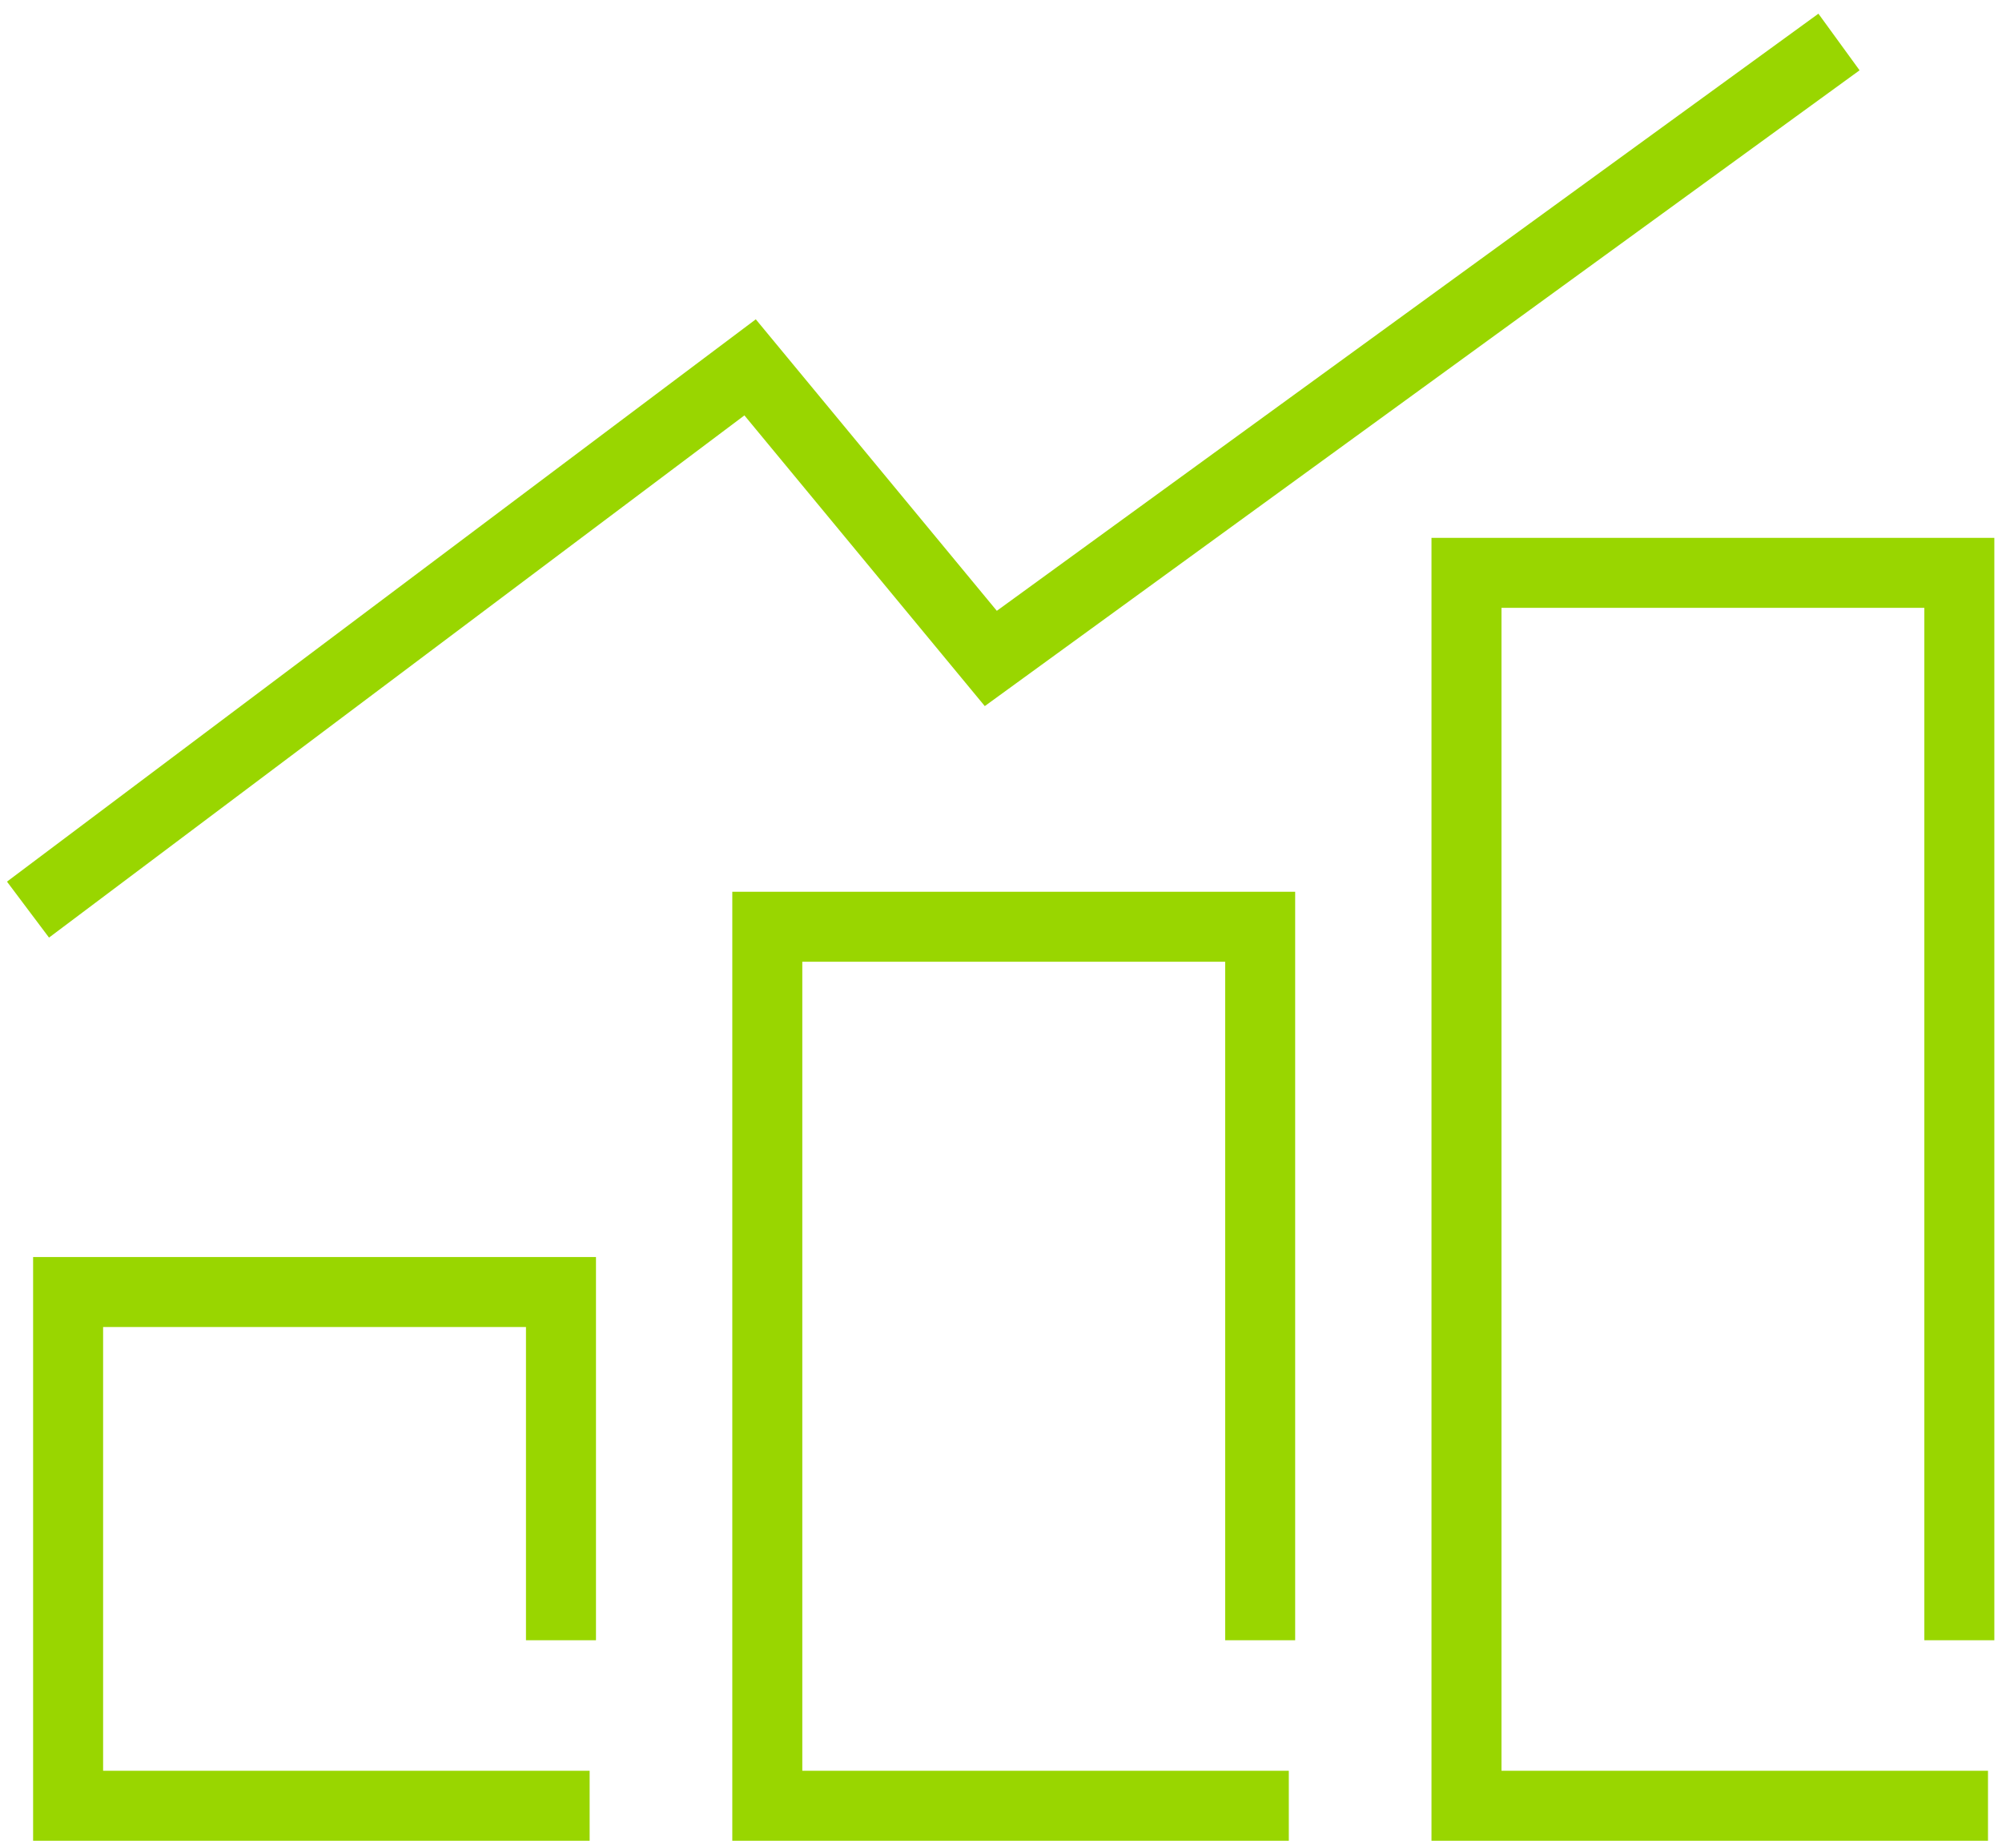 <?xml version="1.0" encoding="UTF-8"?> <svg xmlns="http://www.w3.org/2000/svg" width="143" height="132" viewBox="0 0 143 132" fill="none"><path d="M42.117 129H4.865V92.301H40.07V117.175M92.058 129H54.807V66.204H72.409H90.012V117.175M142 129H104.749V40.922H139.953V117.175M2 64.981L53.579 26.243L70.772 47.039L131.357 3" stroke="#99D600" stroke-width="5"></path></svg> 
